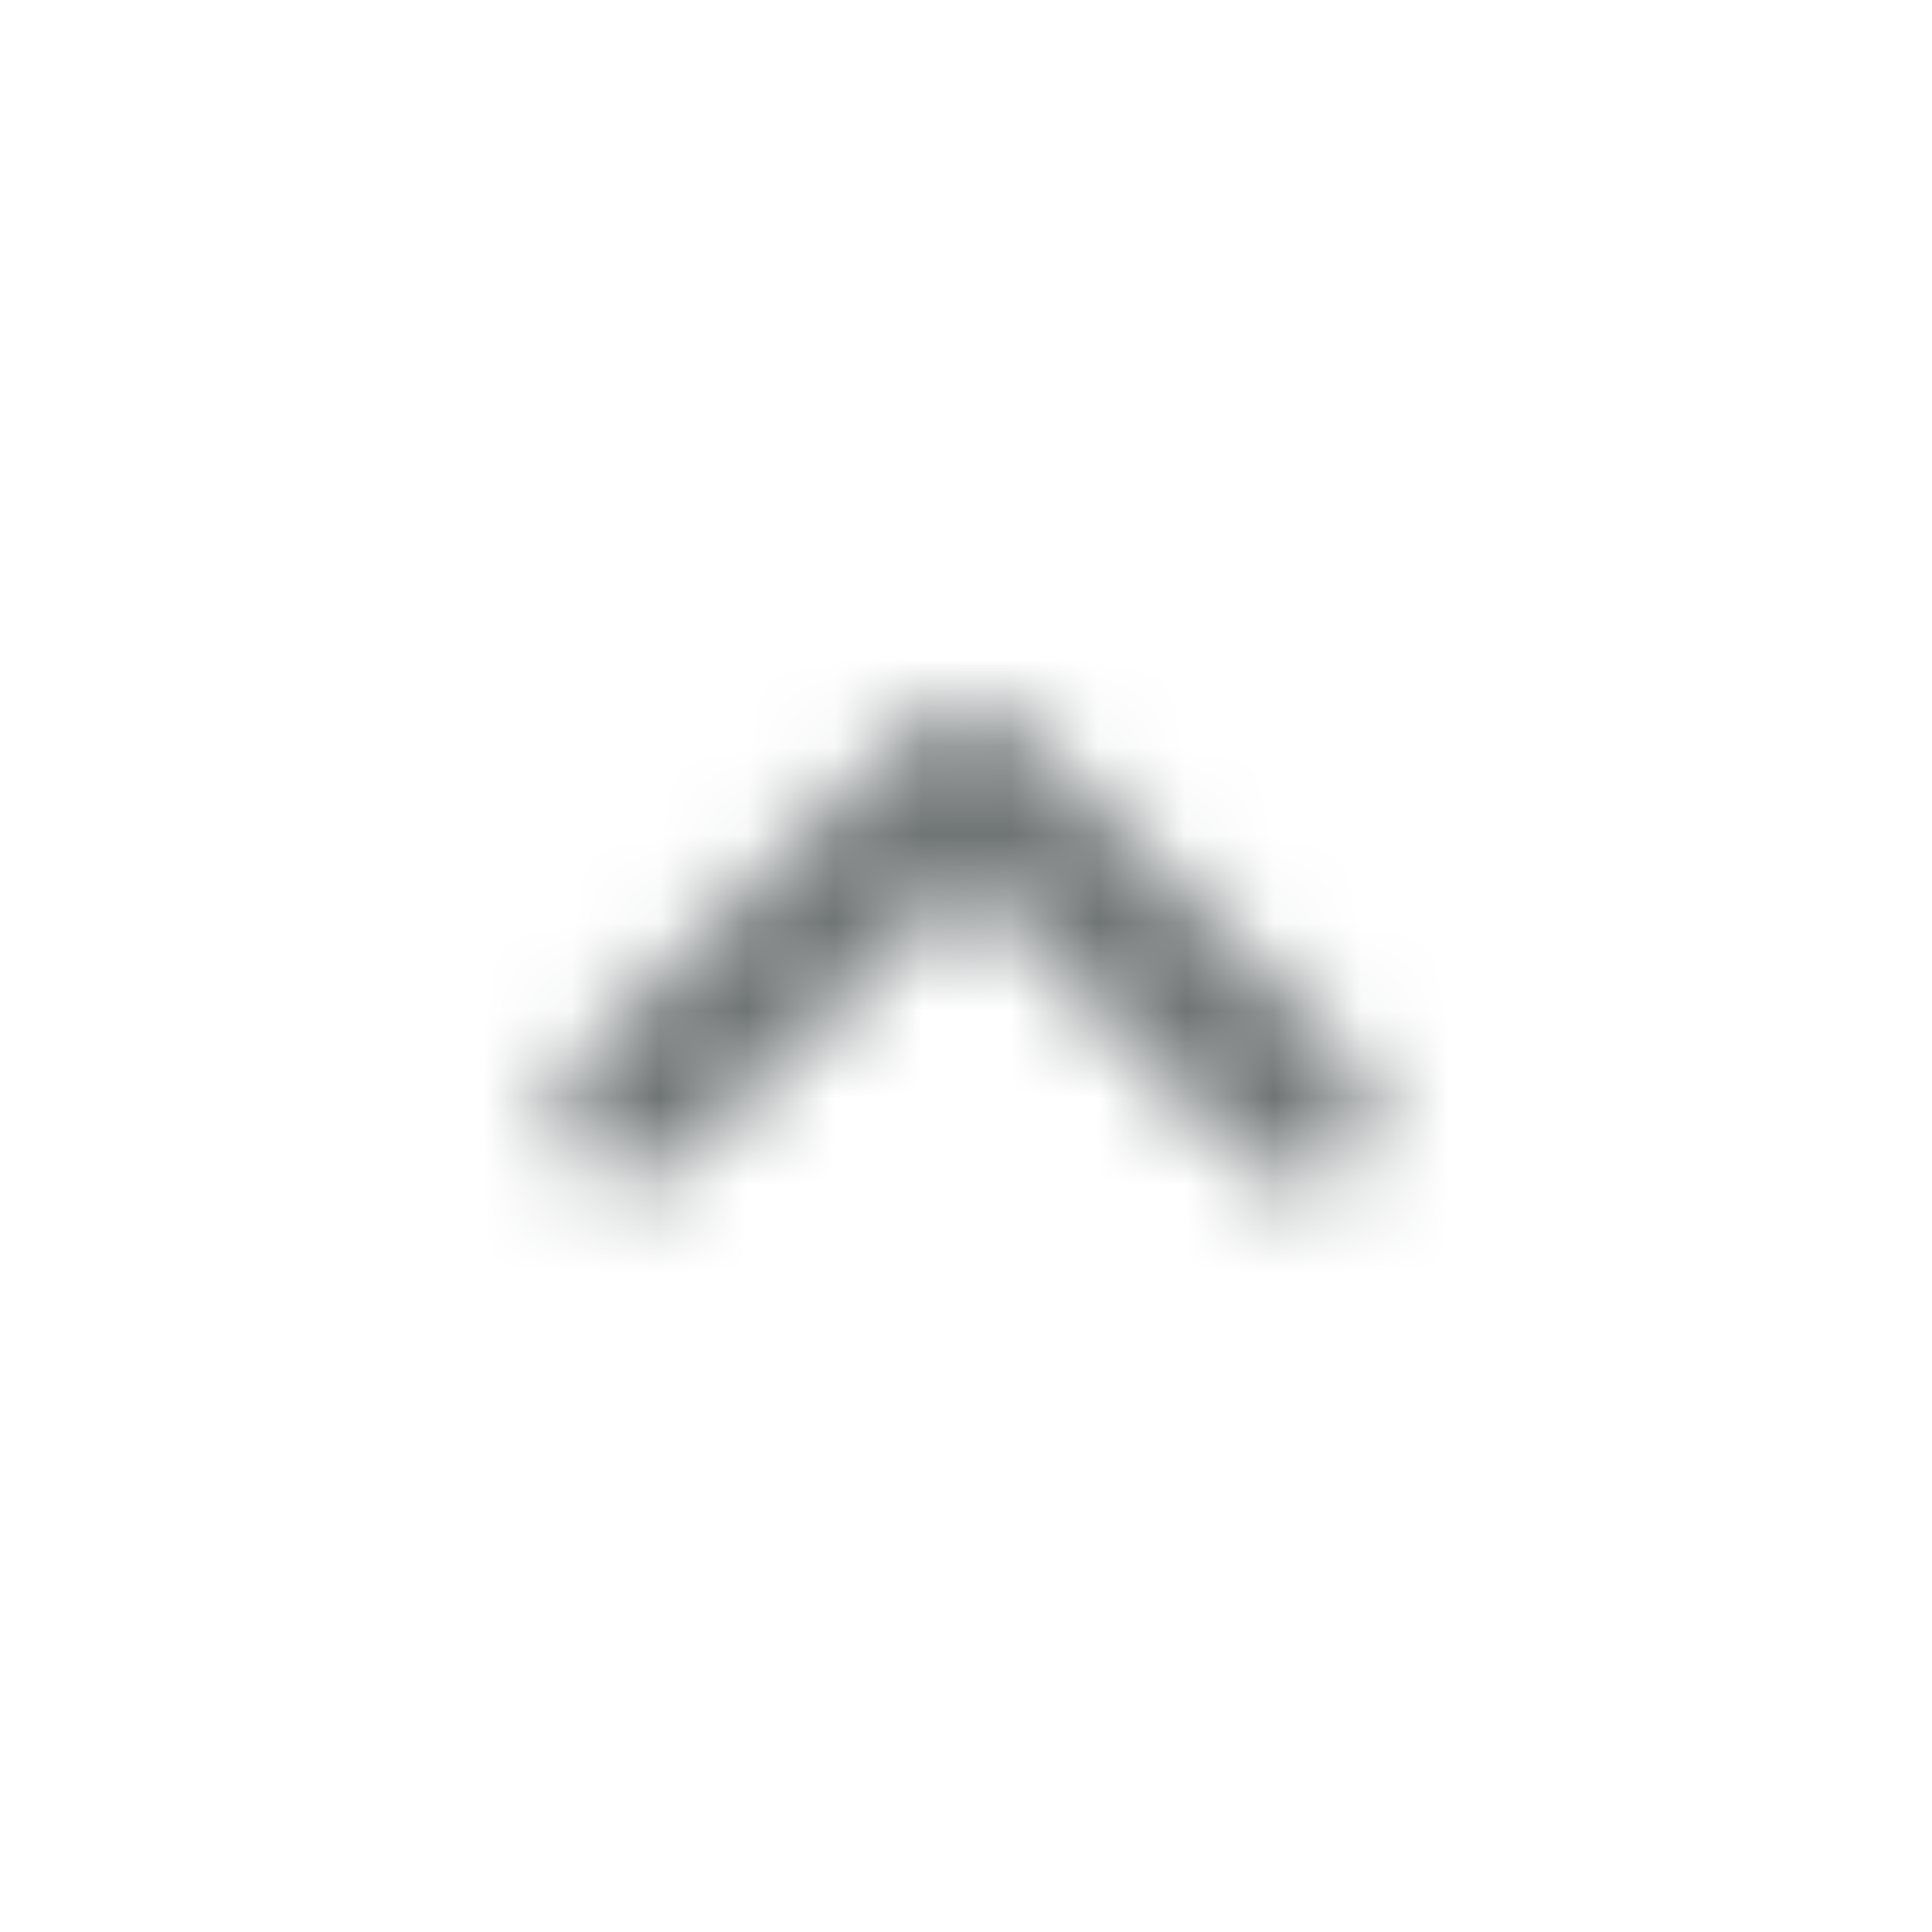<svg width="22" height="22" viewBox="0 0 22 22" fill="none" xmlns="http://www.w3.org/2000/svg">
<mask id="mask0" mask-type="alpha" maskUnits="userSpaceOnUse" x="6" y="8" width="10" height="6">
<path d="M15.401 13.276C15.075 13.599 14.549 13.597 14.226 13.271L11.005 10.025L7.752 13.239C7.425 13.561 6.899 13.558 6.577 13.232C6.254 12.906 6.256 12.38 6.583 12.057L10.306 8.37C10.699 7.982 11.332 7.985 11.72 8.377L15.407 12.101C15.73 12.427 15.727 12.953 15.401 13.276Z" fill="white"/>
</mask>
<g mask="url(#mask0)">
<rect x="20.95" y="21.05" width="20" height="20" transform="rotate(-179.714 20.95 21.05)" fill="#6F7475"/>
</g>
</svg>
